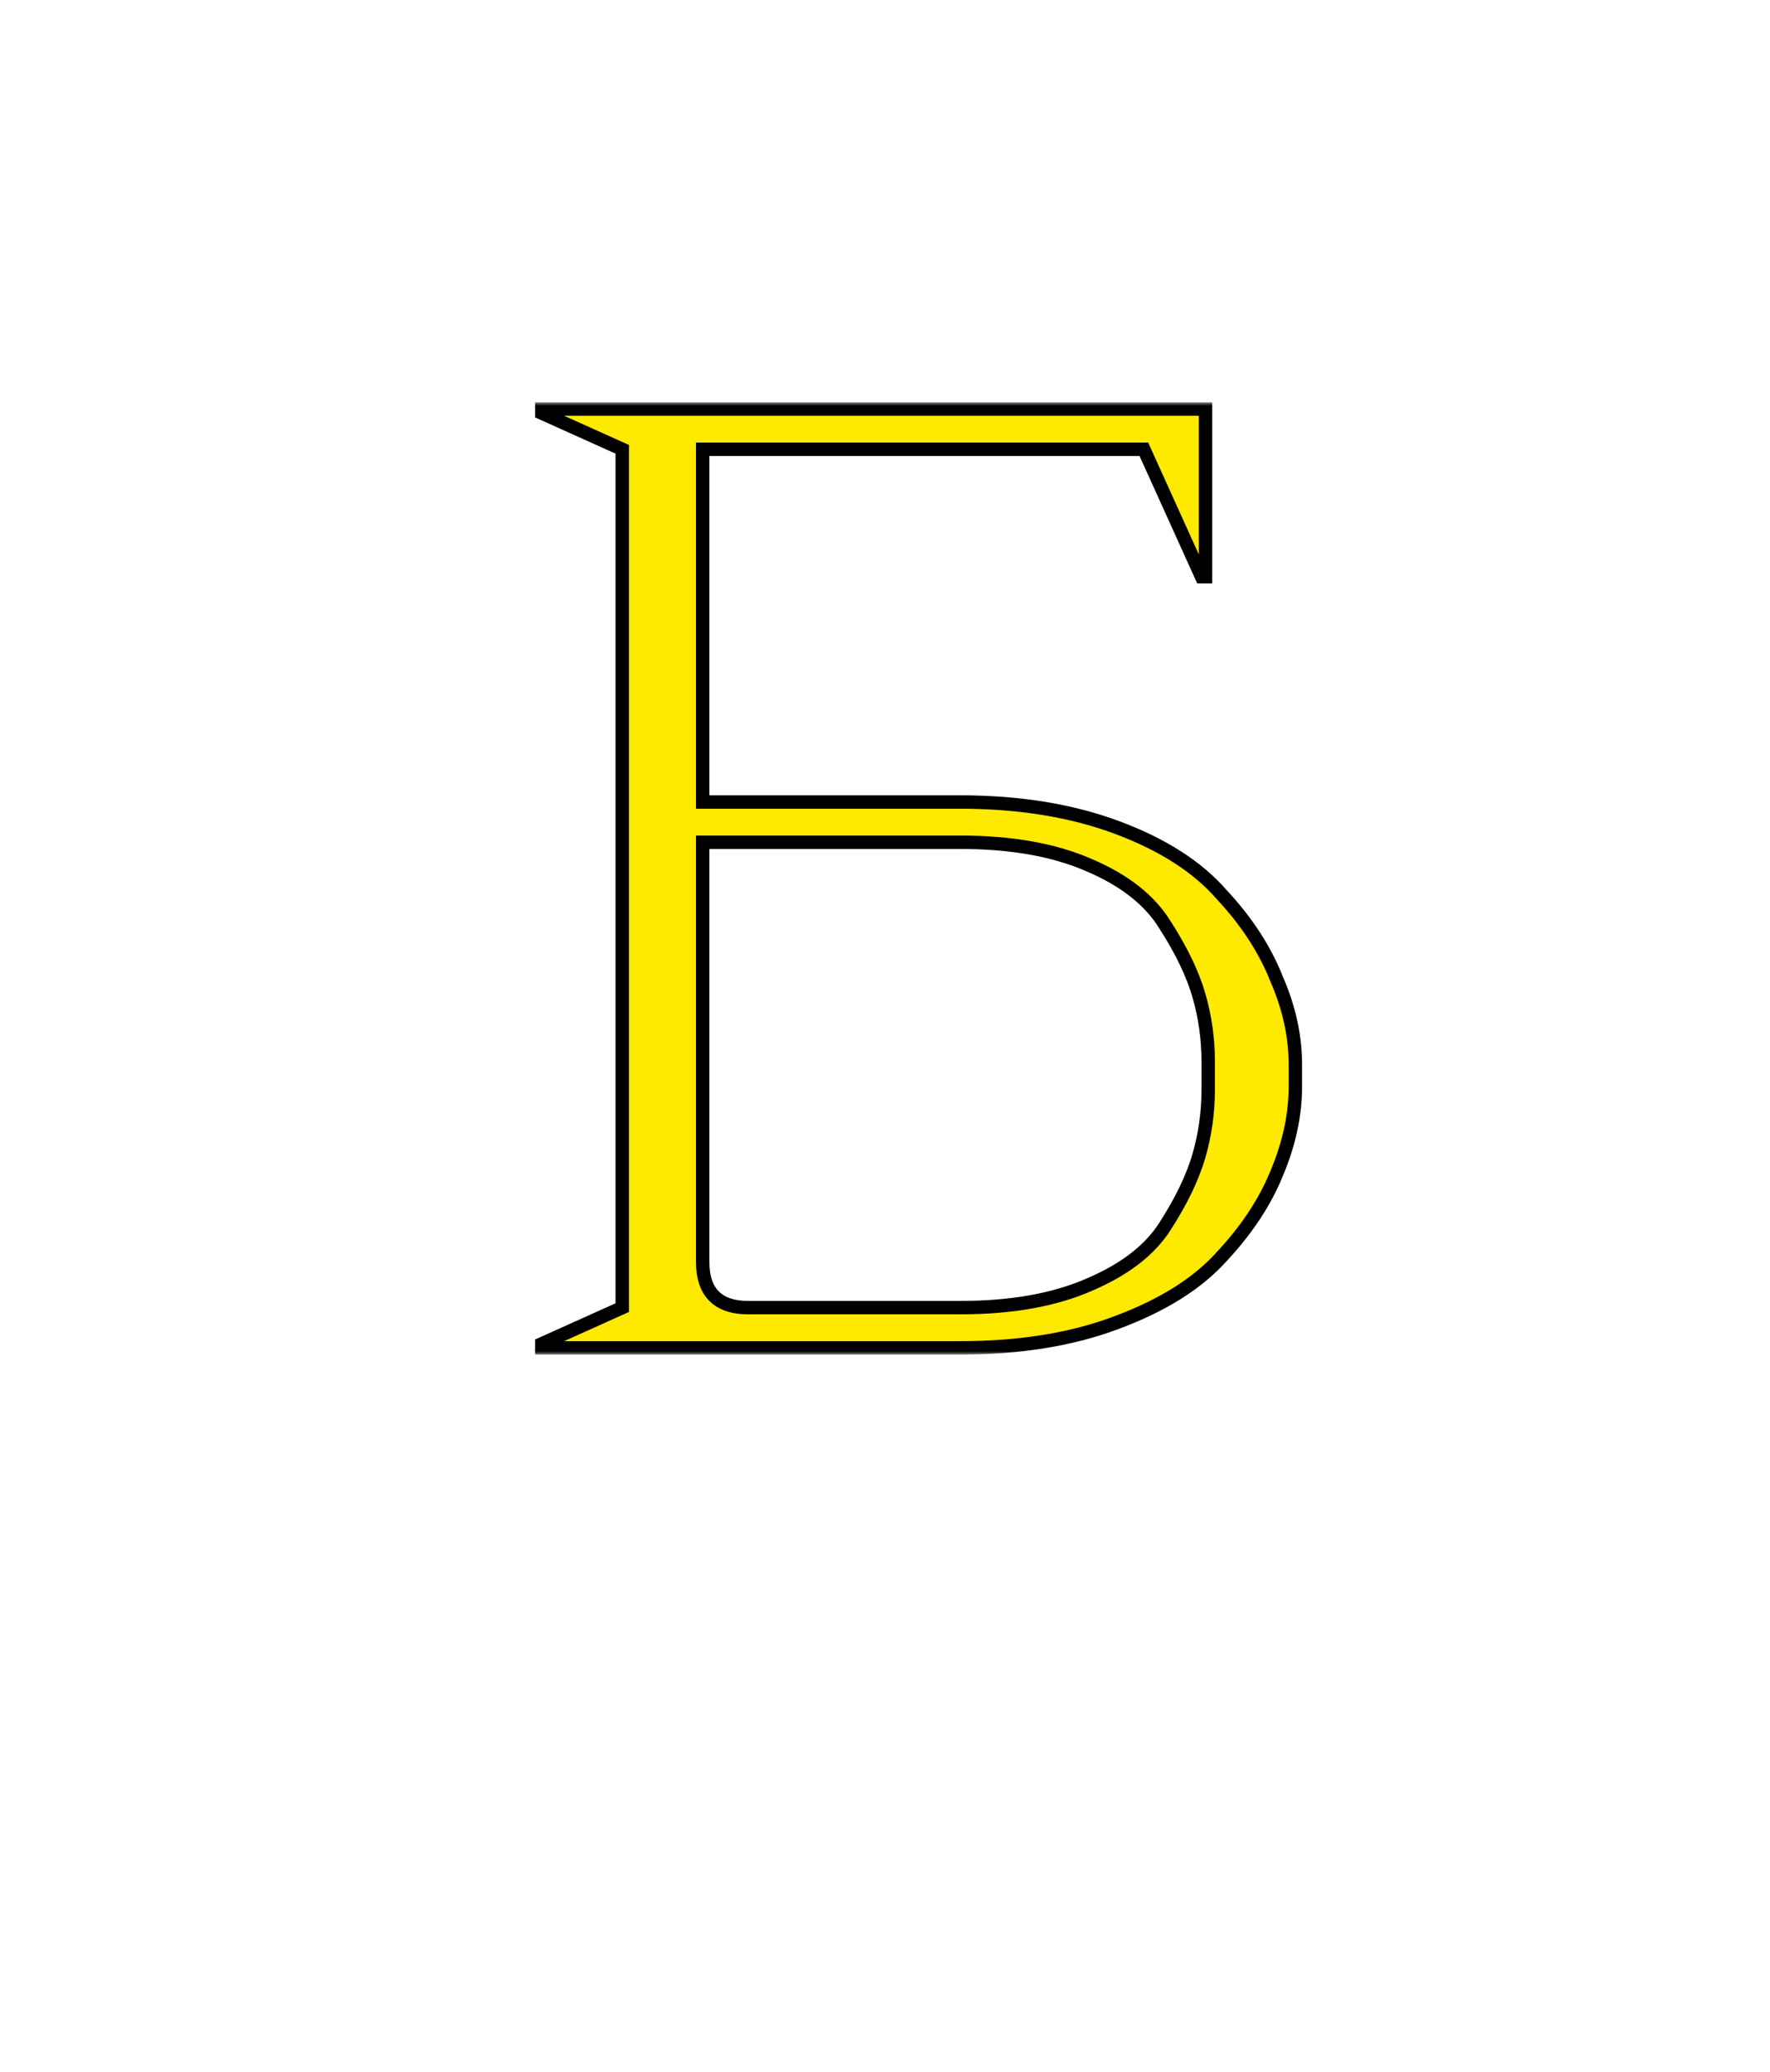 <svg xmlns="http://www.w3.org/2000/svg" width="264" height="309" viewBox="0 0 264 309" fill="none">
  <mask id="path-1-outside-1_164_959" maskUnits="userSpaceOnUse" x="79" y="60" width="116" height="142" fill="black">
    <rect fill="white" x="79" y="60" width="116" height="142"></rect>
    <path d="M104.809 119.6H143.209C152.009 119.6 159.809 120.867 166.609 123.4C173.409 125.933 178.609 129.267 182.209 133.4C185.942 137.4 188.675 141.6 190.409 146C192.275 150.267 193.209 154.533 193.209 158.8V162C193.209 166.267 192.275 170.6 190.409 175C188.675 179.267 185.942 183.4 182.209 187.4C178.609 191.4 173.409 194.667 166.609 197.2C159.942 199.733 152.142 201 143.209 201H80.809V200.4L92.809 195V67L80.809 61.6V61H179.809V86H179.209L170.609 67H104.809V119.6ZM180.209 162.4V158.4C180.209 154.933 179.742 151.6 178.809 148.4C177.875 145.2 176.209 141.733 173.809 138C171.542 134.267 167.742 131.267 162.409 129C157.209 126.733 150.809 125.6 143.209 125.6H104.809V188.2C104.809 192.733 107.075 195 111.609 195H143.209C150.809 195 157.209 193.867 162.409 191.6C167.742 189.333 171.542 186.4 173.809 182.8C176.209 179.067 177.875 175.6 178.809 172.4C179.742 169.2 180.209 165.867 180.209 162.4Z"></path>
  </mask>
  <path d="M104.809 119.6H143.209C152.009 119.6 159.809 120.867 166.609 123.4C173.409 125.933 178.609 129.267 182.209 133.4C185.942 137.4 188.675 141.6 190.409 146C192.275 150.267 193.209 154.533 193.209 158.8V162C193.209 166.267 192.275 170.6 190.409 175C188.675 179.267 185.942 183.4 182.209 187.4C178.609 191.4 173.409 194.667 166.609 197.2C159.942 199.733 152.142 201 143.209 201H80.809V200.4L92.809 195V67L80.809 61.6V61H179.809V86H179.209L170.609 67H104.809V119.6ZM180.209 162.4V158.4C180.209 154.933 179.742 151.6 178.809 148.4C177.875 145.2 176.209 141.733 173.809 138C171.542 134.267 167.742 131.267 162.409 129C157.209 126.733 150.809 125.6 143.209 125.6H104.809V188.2C104.809 192.733 107.075 195 111.609 195H143.209C150.809 195 157.209 193.867 162.409 191.6C167.742 189.333 171.542 186.4 173.809 182.8C176.209 179.067 177.875 175.6 178.809 172.4C179.742 169.2 180.209 165.867 180.209 162.4Z" fill="#FEE900"></path>
  <path d="M104.809 119.6H103.809V120.6H104.809V119.6ZM166.609 123.4L166.958 122.463L166.958 122.463L166.609 123.4ZM182.209 133.4L181.455 134.057L181.466 134.07L181.478 134.082L182.209 133.4ZM190.409 146L189.478 146.367L189.485 146.384L189.492 146.401L190.409 146ZM190.409 175L189.488 174.609L189.485 174.617L189.482 174.624L190.409 175ZM182.209 187.4L181.478 186.718L181.471 186.724L181.465 186.731L182.209 187.4ZM166.609 197.2L166.259 196.263L166.253 196.265L166.609 197.2ZM80.809 201H79.809V202H80.809V201ZM80.809 200.4L80.398 199.488L79.809 199.753V200.4H80.809ZM92.809 195L93.219 195.912L93.809 195.647V195H92.809ZM92.809 67H93.809V66.353L93.219 66.088L92.809 67ZM80.809 61.6H79.809V62.247L80.398 62.512L80.809 61.6ZM80.809 61V60H79.809V61H80.809ZM179.809 61H180.809V60H179.809V61ZM179.809 86V87H180.809V86H179.809ZM179.209 86L178.298 86.412L178.564 87H179.209V86ZM170.609 67L171.52 66.588L171.254 66H170.609V67ZM104.809 67V66H103.809V67H104.809ZM178.809 148.4L179.769 148.12L179.769 148.12L178.809 148.4ZM173.809 138L172.954 138.519L172.96 138.53L172.967 138.541L173.809 138ZM162.409 129L162.009 129.917L162.017 129.92L162.409 129ZM104.809 125.6V124.6H103.809V125.6H104.809ZM162.409 191.6L162.017 190.68L162.009 190.683L162.409 191.6ZM173.809 182.8L172.967 182.259L172.962 182.267L173.809 182.8ZM178.809 172.4L179.769 172.68L179.769 172.68L178.809 172.4ZM104.809 119.6V120.6H143.209V119.6V118.6H104.809V119.6ZM143.209 119.6V120.6C151.914 120.6 159.592 121.853 166.259 124.337L166.609 123.4L166.958 122.463C160.025 119.88 152.103 118.6 143.209 118.6V119.6ZM166.609 123.4L166.259 124.337C172.952 126.83 177.994 130.083 181.455 134.057L182.209 133.4L182.963 132.743C179.223 128.45 173.865 125.036 166.958 122.463L166.609 123.4ZM182.209 133.4L181.478 134.082C185.138 138.005 187.798 142.1 189.478 146.367L190.409 146L191.339 145.633C189.553 141.1 186.745 136.795 182.94 132.718L182.209 133.4ZM190.409 146L189.492 146.401C191.309 150.553 192.209 154.683 192.209 158.8H193.209H194.209C194.209 154.383 193.242 149.981 191.325 145.599L190.409 146ZM193.209 158.8H192.209V162H193.209H194.209V158.8H193.209ZM193.209 162H192.209C192.209 166.117 191.309 170.318 189.488 174.609L190.409 175L191.329 175.391C193.242 170.882 194.209 166.416 194.209 162H193.209ZM190.409 175L189.482 174.624C187.802 178.758 185.143 182.79 181.478 186.718L182.209 187.4L182.94 188.082C186.741 184.01 189.548 179.775 191.335 175.376L190.409 175ZM182.209 187.4L181.465 186.731C178.004 190.577 172.959 193.767 166.259 196.263L166.609 197.2L166.958 198.137C173.859 195.566 179.213 192.223 182.952 188.069L182.209 187.4ZM166.609 197.2L166.253 196.265C159.725 198.746 152.05 200 143.209 200V201V202C152.234 202 160.159 200.721 166.964 198.135L166.609 197.2ZM143.209 201V200H80.809V201V202H143.209V201ZM80.809 201H81.809V200.4H80.809H79.809V201H80.809ZM80.809 200.4L81.219 201.312L93.219 195.912L92.809 195L92.398 194.088L80.398 199.488L80.809 200.4ZM92.809 195H93.809V67H92.809H91.809V195H92.809ZM92.809 67L93.219 66.088L81.219 60.688L80.809 61.6L80.398 62.512L92.398 67.912L92.809 67ZM80.809 61.6H81.809V61H80.809H79.809V61.6H80.809ZM80.809 61V62H179.809V61V60H80.809V61ZM179.809 61H178.809V86H179.809H180.809V61H179.809ZM179.809 86V85H179.209V86V87H179.809V86ZM179.209 86L180.12 85.588L171.52 66.588L170.609 67L169.698 67.412L178.298 86.412L179.209 86ZM170.609 67V66H104.809V67V68H170.609V67ZM104.809 67H103.809V119.6H104.809H105.809V67H104.809ZM180.209 162.4H181.209V158.4H180.209H179.209V162.4H180.209ZM180.209 158.4H181.209C181.209 154.842 180.73 151.415 179.769 148.12L178.809 148.4L177.849 148.68C178.754 151.785 179.209 155.024 179.209 158.4H180.209ZM178.809 148.4L179.769 148.12C178.801 144.803 177.086 141.248 174.65 137.459L173.809 138L172.967 138.541C175.332 142.218 176.949 145.597 177.849 148.68L178.809 148.4ZM173.809 138L174.663 137.481C172.257 133.518 168.263 130.402 162.8 128.08L162.409 129L162.017 129.92C167.22 132.132 170.826 135.015 172.954 138.519L173.809 138ZM162.409 129L162.808 128.083C157.447 125.746 150.902 124.6 143.209 124.6V125.6V126.6C150.715 126.6 156.97 127.72 162.009 129.917L162.409 129ZM143.209 125.6V124.6H104.809V125.6V126.6H143.209V125.6ZM104.809 125.6H103.809V188.2H104.809H105.809V125.6H104.809ZM104.809 188.2H103.809C103.809 190.621 104.414 192.62 105.801 194.007C107.189 195.394 109.188 196 111.609 196V195V194C109.496 194 108.095 193.473 107.216 192.593C106.336 191.713 105.809 190.313 105.809 188.2H104.809ZM111.609 195V196H143.209V195V194H111.609V195ZM143.209 195V196C150.902 196 157.447 194.854 162.808 192.517L162.409 191.6L162.009 190.683C156.97 192.88 150.715 194 143.209 194V195ZM162.409 191.6L162.8 192.52C168.254 190.202 172.247 187.158 174.655 183.333L173.809 182.8L172.962 182.267C170.837 185.642 167.23 188.465 162.017 190.68L162.409 191.6ZM173.809 182.8L174.65 183.341C177.086 179.552 178.801 175.997 179.769 172.68L178.809 172.4L177.849 172.12C176.949 175.203 175.332 178.582 172.967 182.259L173.809 182.8ZM178.809 172.4L179.769 172.68C180.73 169.385 181.209 165.958 181.209 162.4H180.209H179.209C179.209 165.776 178.754 169.015 177.849 172.12L178.809 172.4Z" fill="black" mask="url(#path-1-outside-1_164_959)"></path>
</svg>
